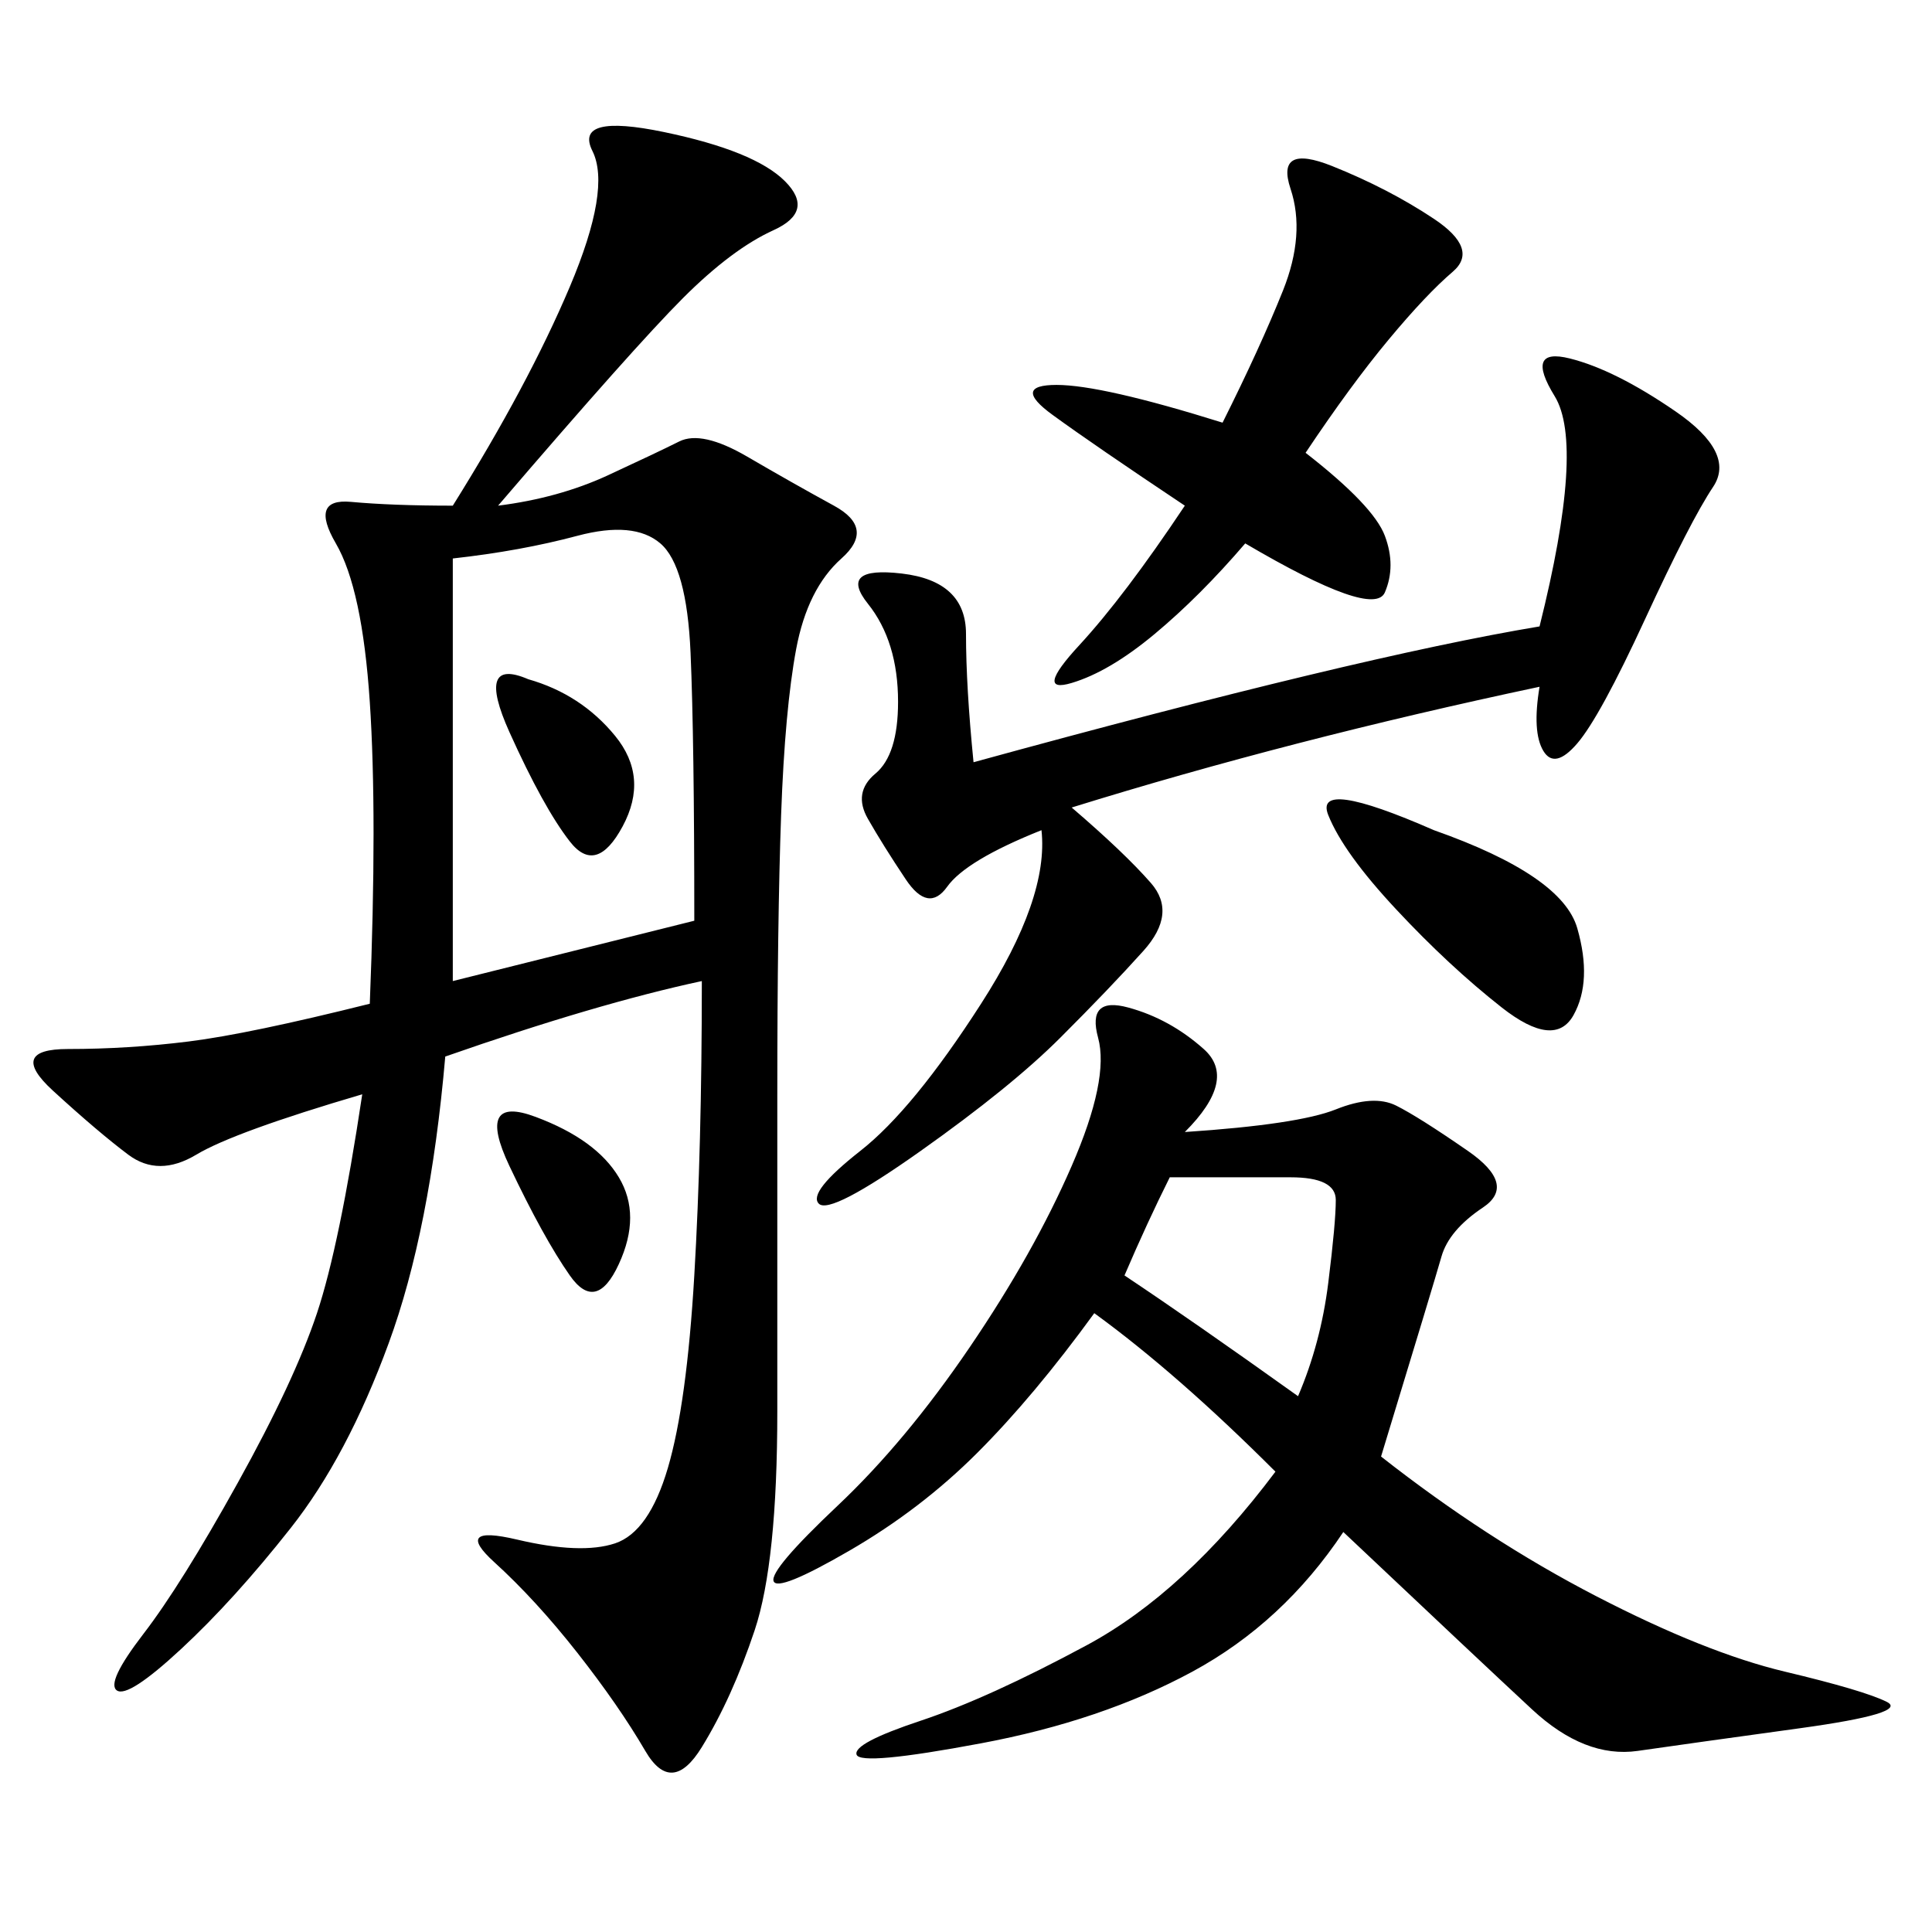 <svg xmlns="http://www.w3.org/2000/svg" xmlns:xlink="http://www.w3.org/1999/xlink" width="300" height="300"><path d="M77.34 78.52Q86.72 77.34 94.34 73.83Q101.95 70.31 105.47 68.55Q108.98 66.80 116.02 70.90Q123.05 75 129.49 78.52Q135.94 82.03 130.66 86.72Q125.39 91.41 123.63 100.78Q121.88 110.16 121.29 126.56Q120.70 142.97 120.70 169.92L120.70 169.92L120.70 219.14Q120.70 242.58 117.19 253.13Q113.67 263.67 108.98 271.29Q104.30 278.91 100.20 271.88Q96.09 264.84 89.65 256.64Q83.20 248.44 76.76 242.58Q70.31 236.72 80.27 239.06Q90.23 241.41 95.51 239.65Q100.78 237.89 103.71 227.93Q106.64 217.97 107.81 198.05Q108.98 178.13 108.98 152.34L108.98 152.34Q92.58 155.86 69.14 164.06L69.14 164.06Q66.80 191.02 60.35 208.59Q53.91 226.17 45.12 237.30Q36.33 248.44 28.13 256.05Q19.92 263.67 18.16 262.50Q16.41 261.33 22.27 253.71Q28.13 246.09 36.91 230.27Q45.70 214.45 49.22 203.91Q52.73 193.36 56.25 169.92L56.25 169.92Q36.33 175.78 30.47 179.30Q24.61 182.81 19.92 179.30Q15.23 175.78 8.20 169.34Q1.17 162.89 10.55 162.89L10.55 162.89Q19.92 162.89 29.30 161.72Q38.67 160.55 57.42 155.86L57.42 155.86Q58.59 126.56 57.42 108.98Q56.25 91.41 52.15 84.38Q48.05 77.34 54.49 77.93Q60.94 78.52 70.31 78.52L70.31 78.52Q82.03 59.77 88.48 44.53Q94.92 29.30 91.99 23.44Q89.06 17.58 103.13 20.51Q117.19 23.44 121.88 28.13Q126.56 32.81 120.12 35.74Q113.67 38.67 106.05 46.29Q98.44 53.91 77.34 78.52L77.34 78.52ZM183.98 175.78Q201.56 174.61 207.42 172.27Q213.28 169.92 216.80 171.68Q220.31 173.44 227.93 178.71Q235.55 183.98 230.27 187.50Q225 191.02 223.83 195.12Q222.66 199.22 214.45 226.17L214.45 226.17Q230.86 239.06 247.85 247.85Q264.84 256.64 277.15 259.57Q289.45 262.50 292.97 264.26Q296.48 266.02 279.49 268.36Q262.50 270.70 254.30 271.88Q246.09 273.05 237.89 265.43Q229.69 257.81 208.59 237.89L208.59 237.89Q199.22 251.95 185.16 259.57Q171.09 267.19 152.34 270.70Q133.59 274.22 133.01 272.46Q132.42 270.70 142.97 267.19Q153.52 263.67 168.75 255.47Q183.98 247.27 198.05 228.52L198.05 228.52Q182.81 213.28 169.92 203.91L169.92 203.91Q160.55 216.80 151.76 225.59Q142.97 234.38 131.84 240.82Q120.70 247.27 120.12 245.51Q119.53 243.75 130.08 233.79Q140.63 223.83 150.59 209.18Q160.55 194.53 166.41 181.05Q172.27 167.58 170.51 161.13Q168.75 154.69 175.20 156.45Q181.64 158.20 186.91 162.89Q192.19 167.58 183.98 175.78L183.98 175.78ZM239.06 106.64Q200.39 114.84 166.41 125.39L166.41 125.39Q174.61 132.42 178.71 137.11Q182.81 141.80 177.54 147.66Q172.27 153.52 164.65 161.13Q157.03 168.75 142.97 178.71Q128.91 188.67 127.15 186.91Q125.39 185.16 133.59 178.71Q141.80 172.27 152.34 155.86Q162.89 139.45 161.72 128.91L161.72 128.91Q150 133.59 147.07 137.70Q144.14 141.80 140.63 136.52Q137.11 131.25 134.77 127.15Q132.42 123.05 135.94 120.12Q139.45 117.19 139.45 108.98L139.45 108.98Q139.45 99.61 134.77 93.75Q130.08 87.89 140.04 89.06Q150 90.23 150 98.44L150 98.44Q150 106.64 151.17 118.36L151.17 118.36Q210.94 101.95 239.06 97.27L239.06 97.27Q246.09 69.14 241.41 61.52Q236.72 53.91 243.75 55.66Q250.78 57.42 260.16 63.87Q269.53 70.31 266.02 75.59Q262.50 80.86 255.47 96.09Q248.44 111.33 244.92 115.43Q241.41 119.53 239.65 116.60Q237.89 113.67 239.06 106.64L239.06 106.64ZM70.31 86.72L70.31 152.34L107.81 142.97Q107.81 114.84 107.23 101.37Q106.64 87.89 102.54 84.38Q98.44 80.86 89.65 83.20Q80.86 85.55 70.31 86.72L70.31 86.72ZM202.73 70.31Q213.28 78.52 215.04 83.20Q216.80 87.89 215.04 91.99Q213.28 96.09 193.36 84.38L193.36 84.38Q186.33 92.58 179.30 98.44Q172.27 104.30 166.41 106.05Q160.55 107.81 167.58 100.20Q174.61 92.58 183.98 78.52L183.98 78.52Q169.92 69.14 163.48 64.45Q157.03 59.77 164.06 59.77L164.06 59.77Q171.09 59.77 189.84 65.63L189.84 65.63Q195.70 53.91 199.22 45.12Q202.73 36.33 200.39 29.30Q198.05 22.27 206.84 25.78Q215.63 29.30 222.66 33.98Q229.69 38.67 225.59 42.19Q221.48 45.70 215.63 52.73Q209.77 59.77 202.73 70.31L202.73 70.31ZM174.61 198.05Q185.16 205.08 201.56 216.80L201.56 216.80Q205.08 208.59 206.25 199.22Q207.42 189.84 207.42 186.33L207.42 186.33Q207.42 182.81 200.39 182.81L200.39 182.81L181.64 182.81Q178.13 189.84 174.61 198.05L174.61 198.05ZM222.66 128.91Q242.58 135.94 244.92 144.14Q247.27 152.34 244.34 157.62Q241.41 162.89 233.20 156.45Q225 150 216.80 141.21Q208.59 132.42 206.25 126.56Q203.91 120.70 222.66 128.91L222.66 128.91ZM82.03 105.47Q90.23 107.81 95.51 114.26Q100.78 120.70 96.68 128.32Q92.58 135.94 88.48 130.66Q84.38 125.39 79.10 113.67Q73.83 101.95 82.03 105.47L82.03 105.47ZM83.20 173.44Q92.58 176.95 96.09 182.81Q99.61 188.67 96.09 196.29Q92.58 203.91 88.48 198.05Q84.38 192.19 79.10 181.05Q73.83 169.92 83.20 173.44L83.20 173.44Z"/></svg>
